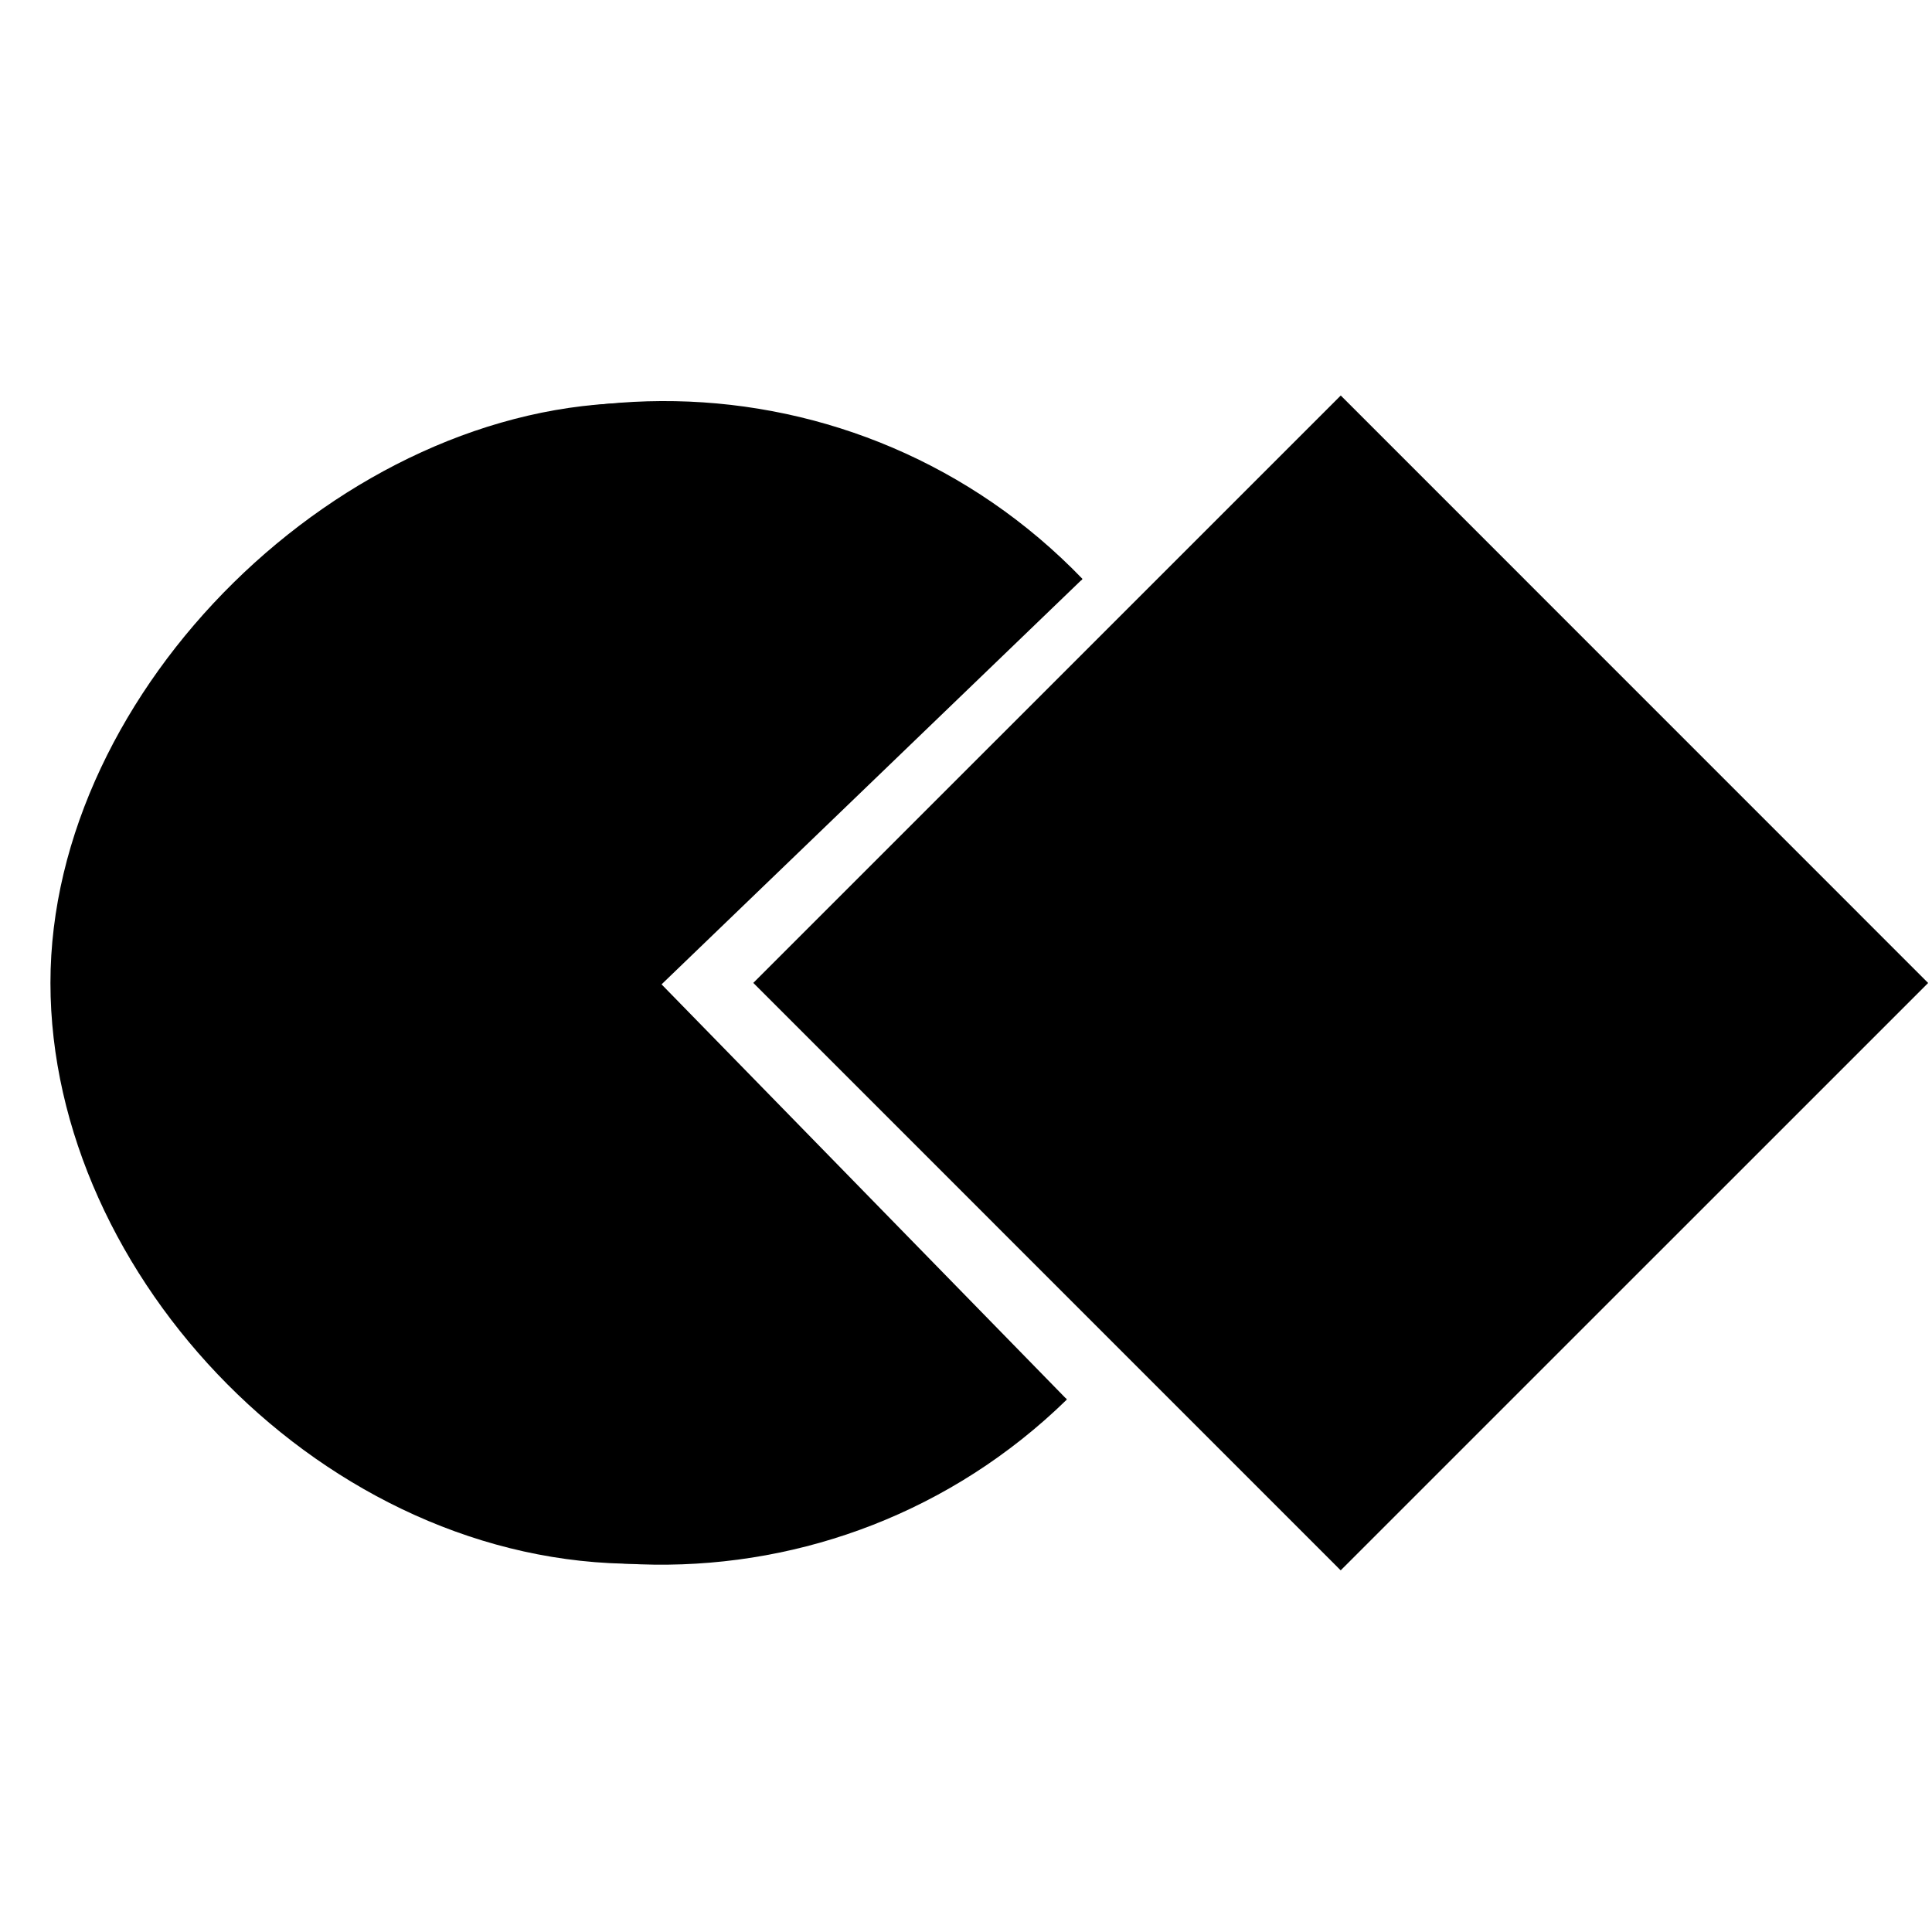 <svg xmlns="http://www.w3.org/2000/svg" width="1000" height="1000" viewBox="0 0 1000 1000">
  <defs>
    <style>
      .cls-1, .cls-2 {
        stroke: #010202;
        stroke-width: 1px;
        fill-rule: evenodd;
      }

      .cls-2 {
        fill: #853232;
      }
    </style>
  </defs>
  <path class="cls-1" d="M127.678,716.3c-114.953-119.371-111.372-309.328,8-424.281s309.327-111.372,424.28,8"/>
  <path class="cls-1" d="M551.884,724.011c-118.57,115.779-308.547,113.516-424.326-5.053S14.041,410.411,132.611,294.632"/>
  <path class="cls-1" d="M693.979,205.419L997.3,508.786,693.937,812.11,390.613,508.744Z"/>
  <path class="cls-1" d="M330.572,808.921c-161.328.95-303.931-148.142-303.963-300.155S177.984,209,330,209"/>
  <path class="cls-2" d="M334,454"/>
</svg>
